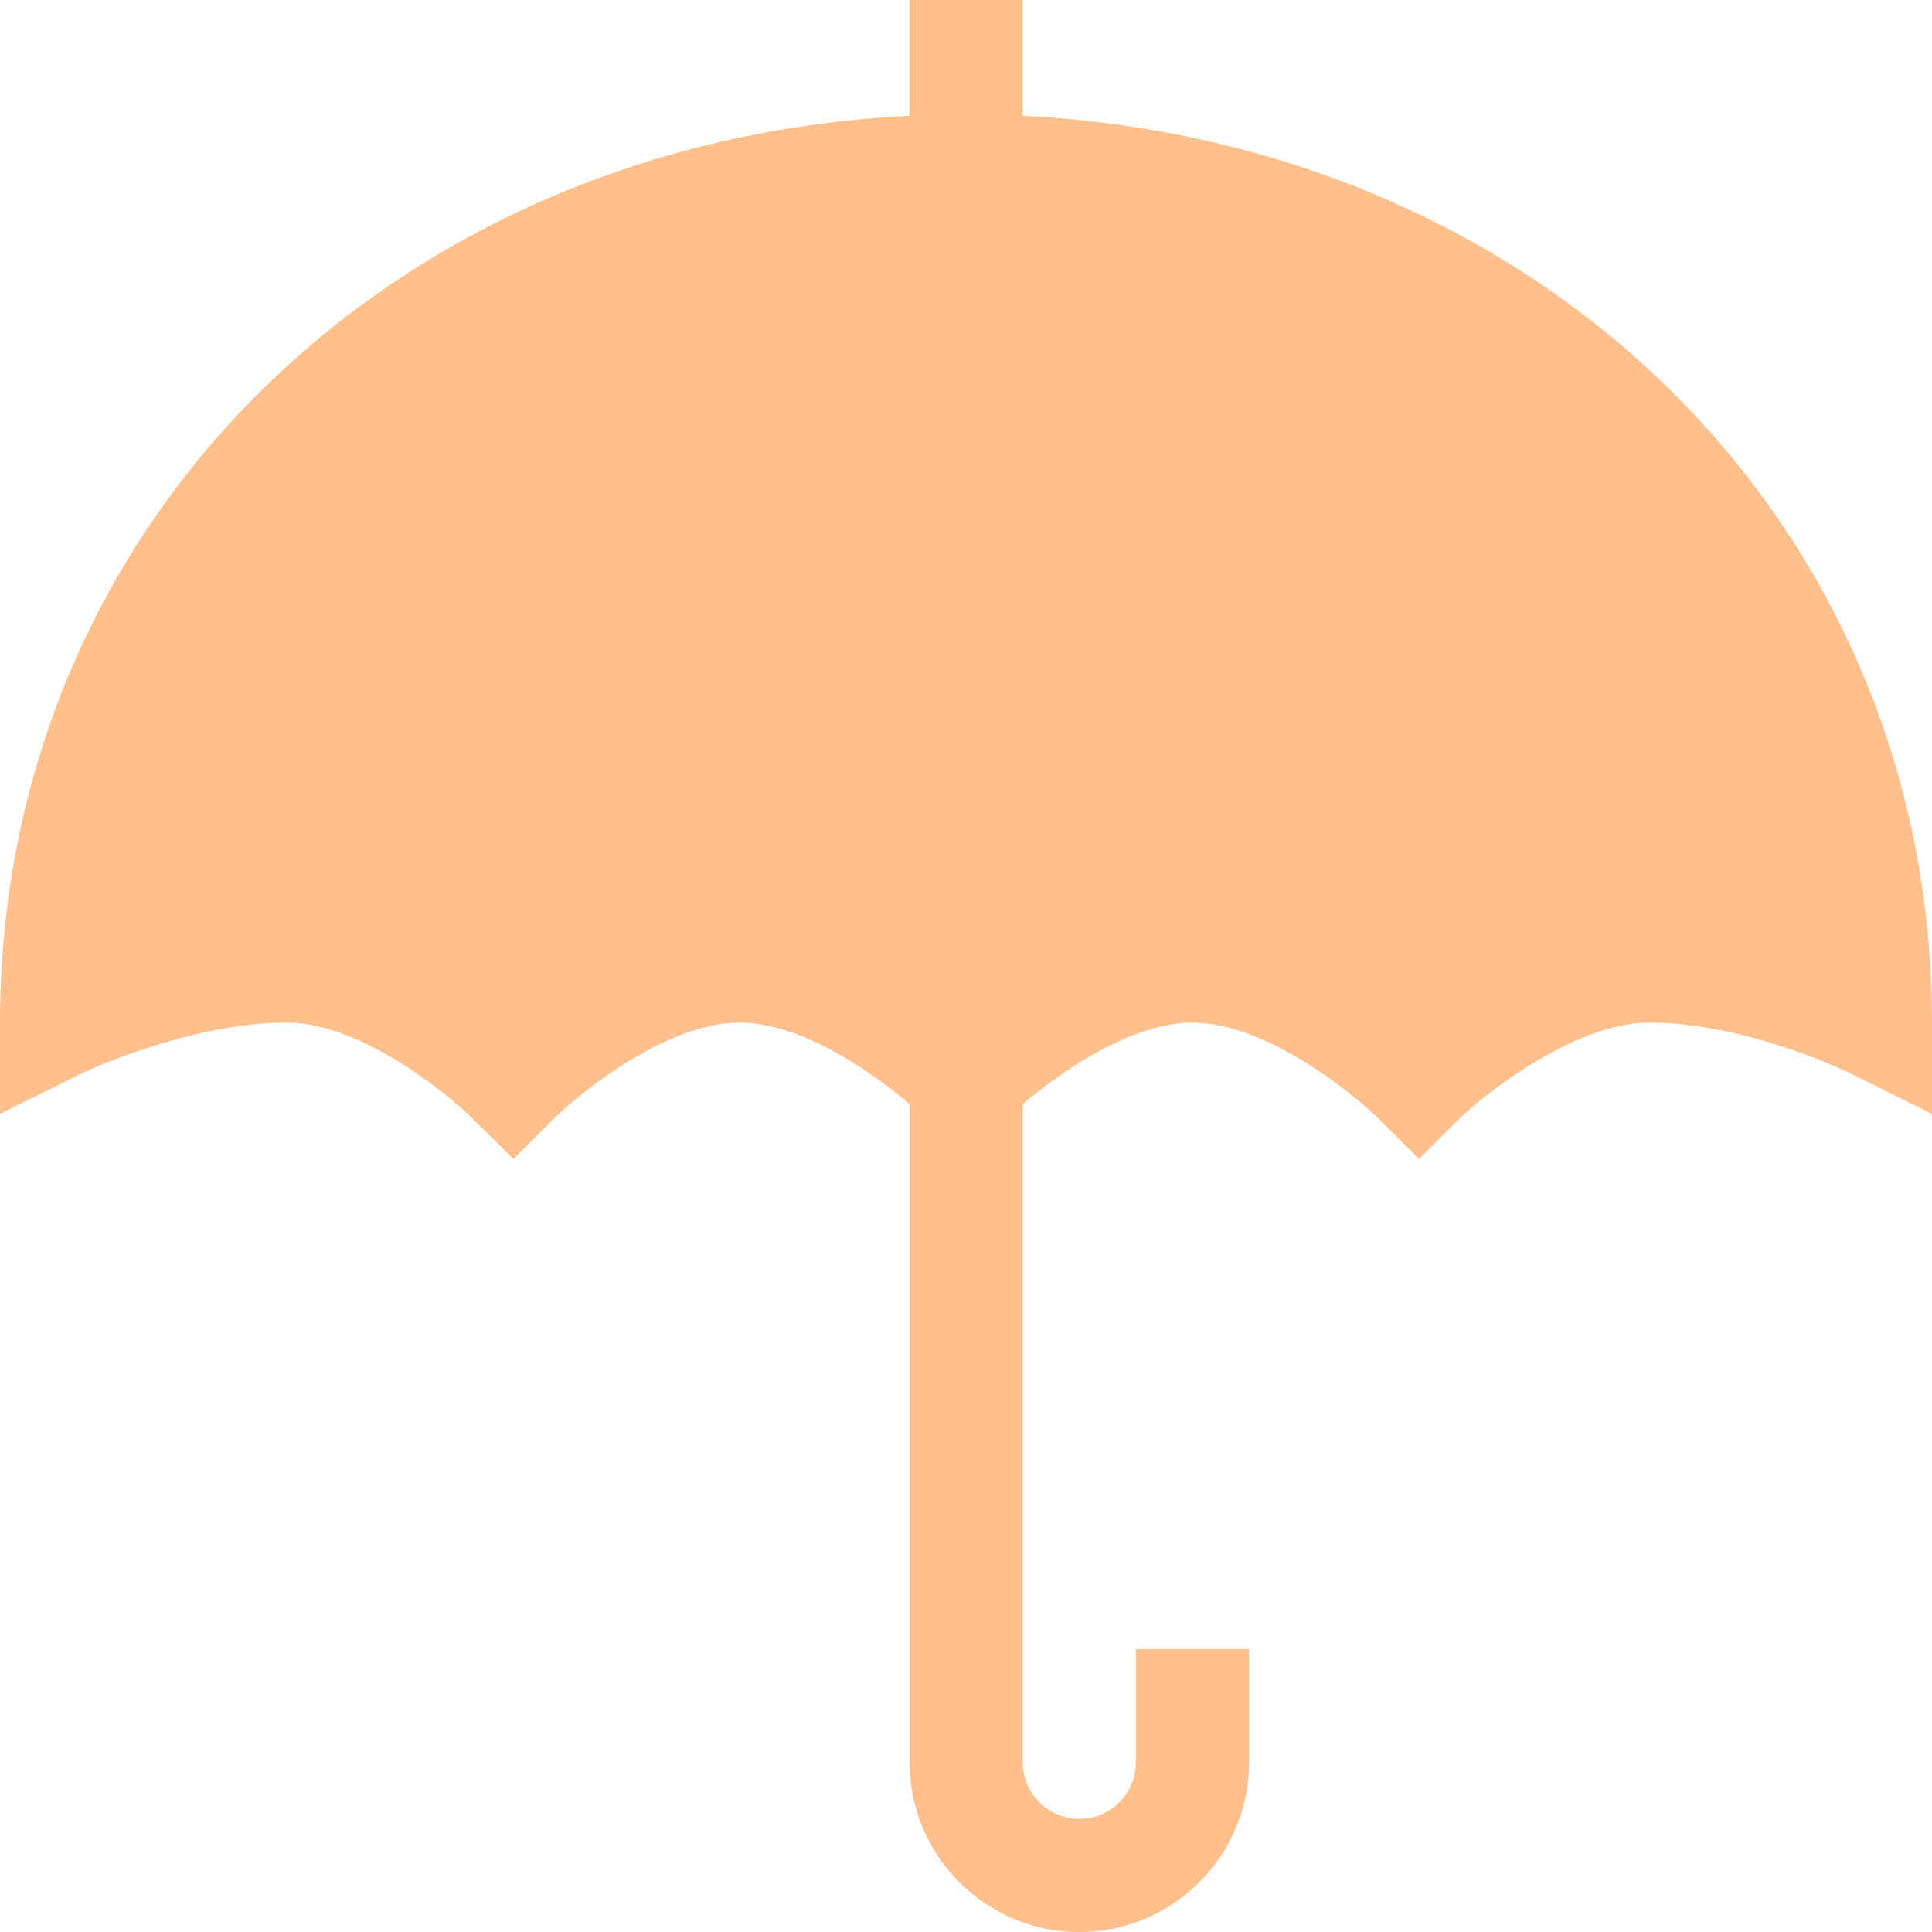 <?xml version="1.0" encoding="utf-8"?>
<!-- Generator: Adobe Illustrator 15.1.0, SVG Export Plug-In . SVG Version: 6.00 Build 0)  -->
<!DOCTYPE svg PUBLIC "-//W3C//DTD SVG 1.1//EN" "http://www.w3.org/Graphics/SVG/1.1/DTD/svg11.dtd">
<svg version="1.1" id="Vrstva_1" xmlns="http://www.w3.org/2000/svg" xmlns:xlink="http://www.w3.org/1999/xlink" x="0px" y="0px"
	 width="25px" height="25px" viewBox="0 0 25 25" enable-background="new 0 0 25 25" xml:space="preserve">
<g>
	<path fill="#FFC08D" d="M13.232,1.498V0h-1.465v1.498C5.04,1.833,0,6.786,0,13.232l0.001,1.18l1.058-0.523
		c0.013-0.008,1.384-0.656,2.652-0.656c0.945,0,2.062,0.902,2.413,1.25l0.518,0.514l0.517-0.514c0.351-0.348,1.468-1.25,2.413-1.25
		c0.801,0,1.721,0.646,2.197,1.055v8.516c0,1.211,0.986,2.197,2.197,2.197c1.212,0,2.197-0.986,2.197-2.197v-1.465h-1.465v1.465
		c0,0.404-0.328,0.732-0.732,0.732s-0.732-0.328-0.732-0.732v-8.516c0.477-0.408,1.396-1.055,2.197-1.055
		c0.944,0,2.062,0.902,2.413,1.25l0.518,0.514l0.516-0.514c0.352-0.348,1.518-1.25,2.462-1.25c1.268,0,2.59,0.648,2.603,0.656
		L25,14.414v-1.182C25,6.786,19.96,1.833,13.232,1.498L13.232,1.498z"/>
</g>
</svg>
